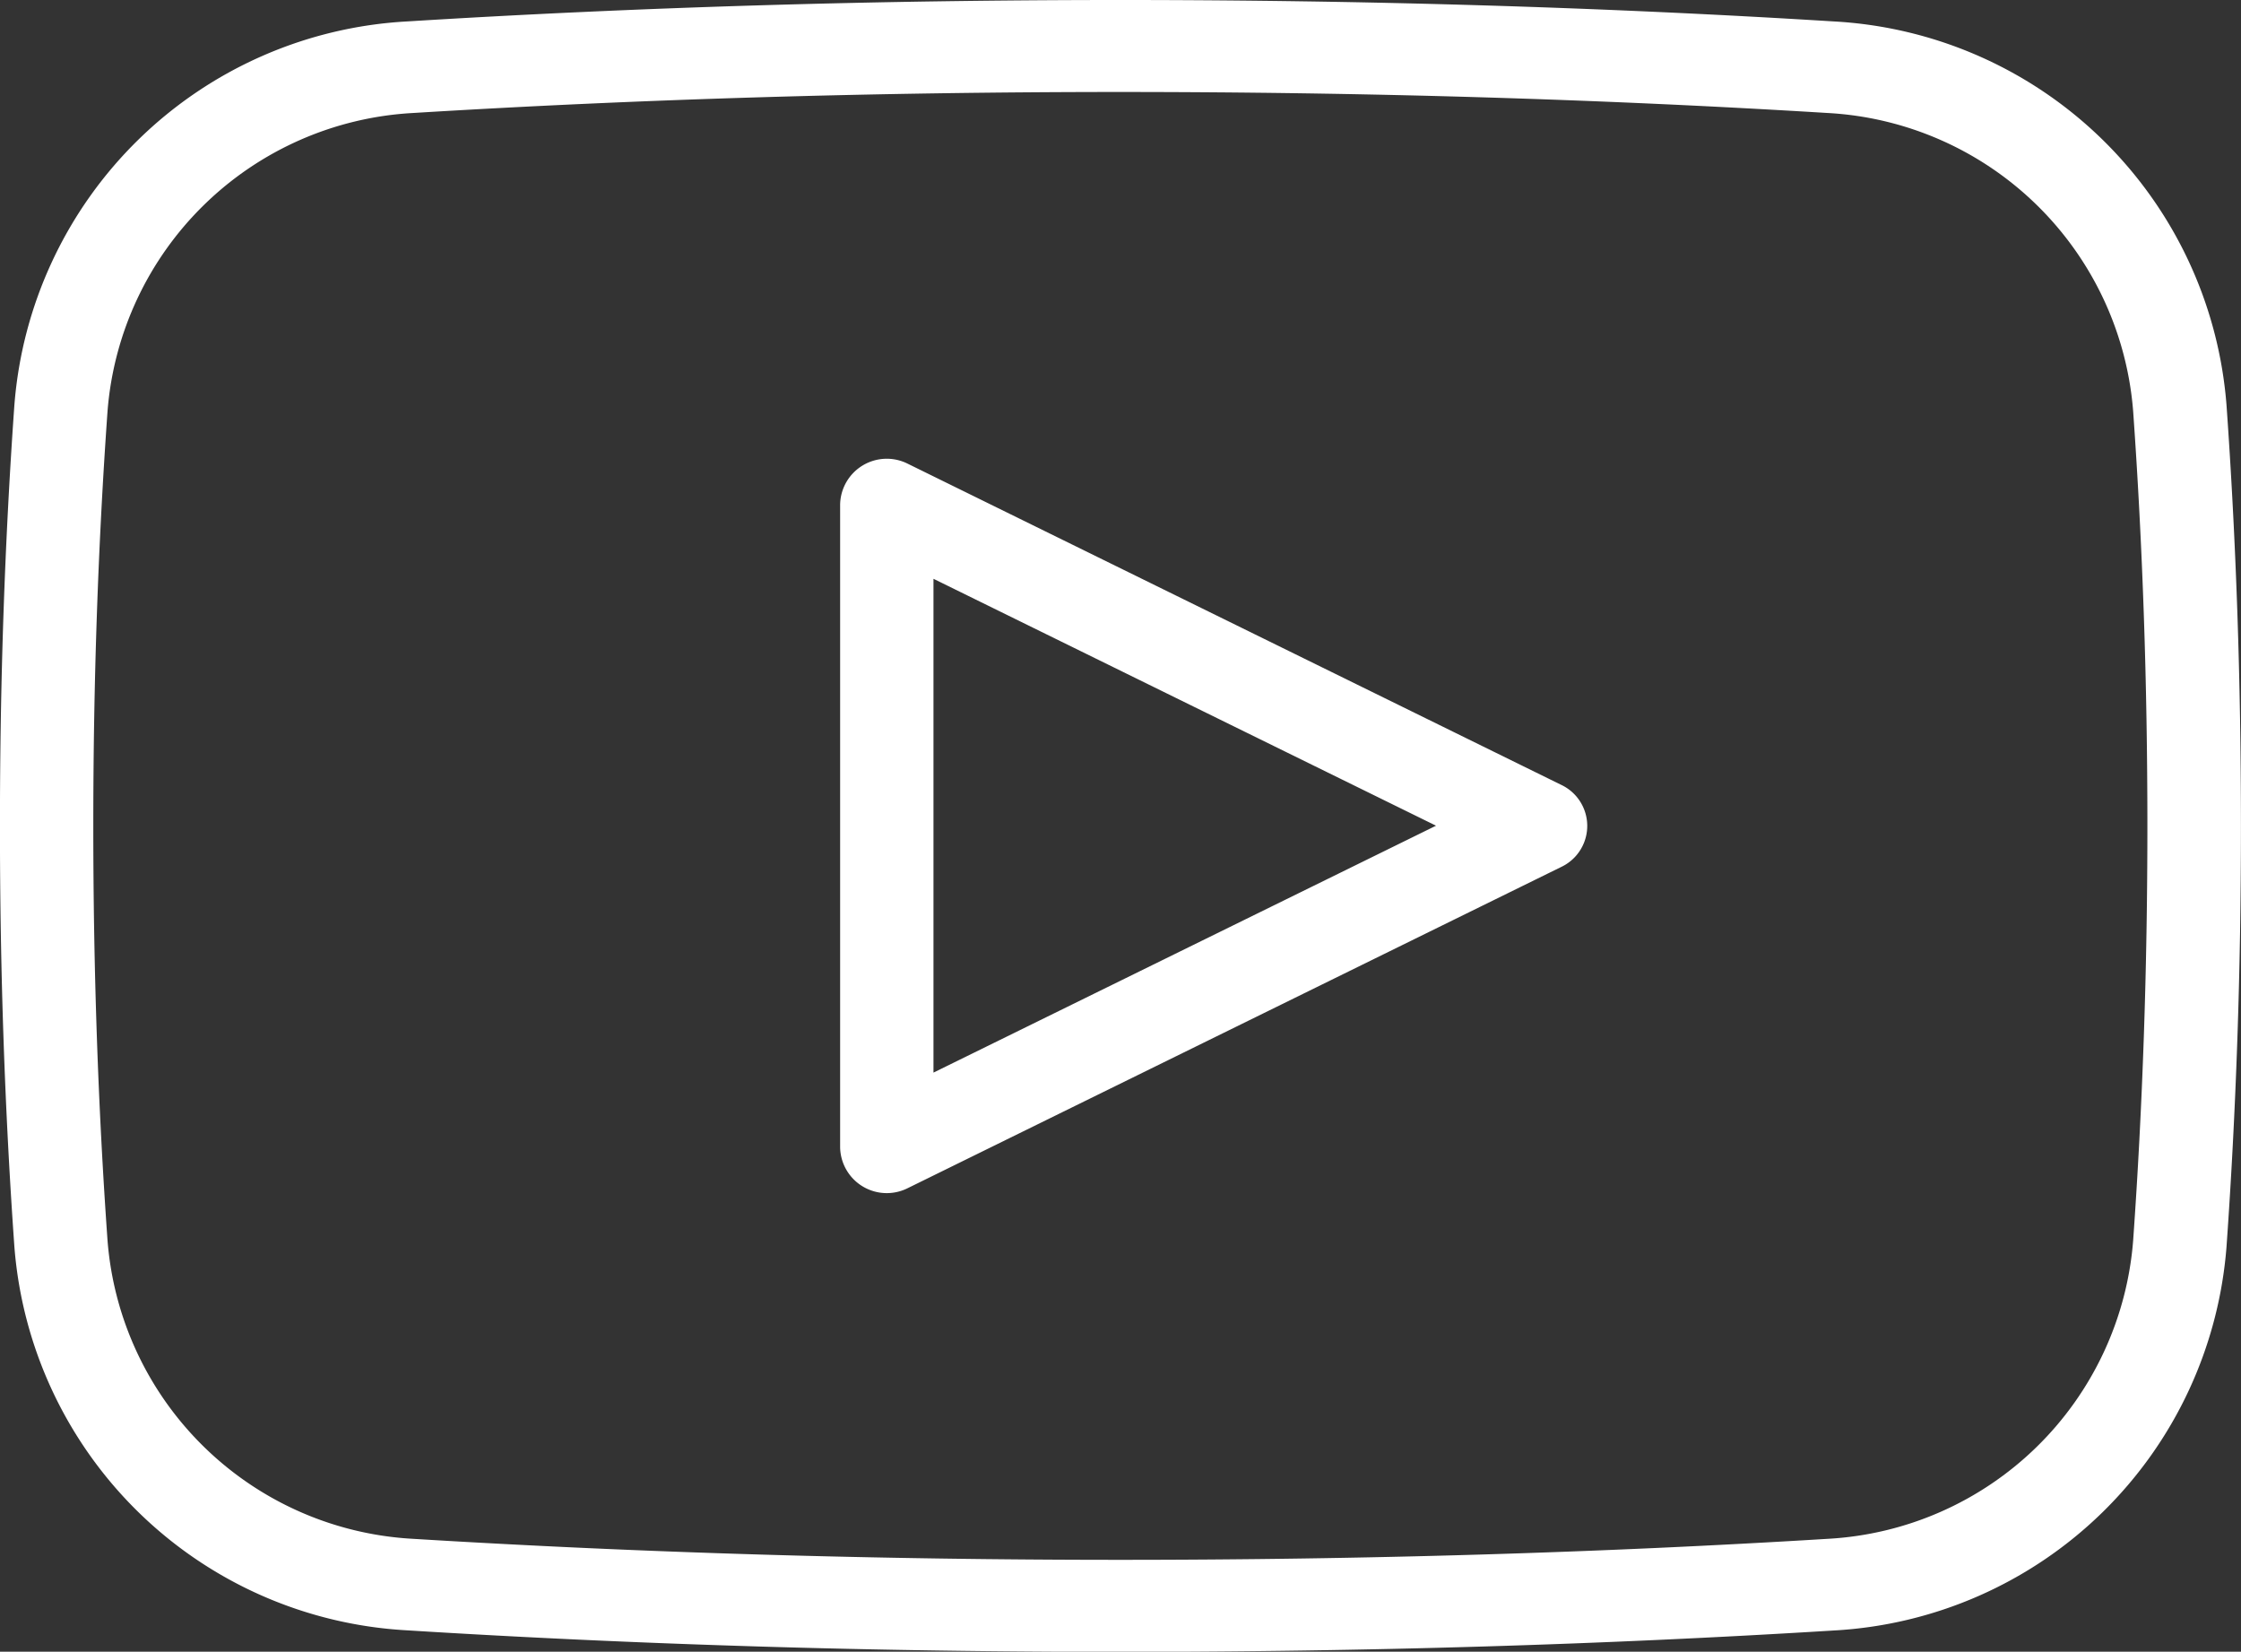 <svg xmlns="http://www.w3.org/2000/svg" viewBox="0 0 42.658 31.442">
  <rect x="0" y="0" width="42.658" height="31.442" fill="#333333" stroke="none"/>
  <defs>
    <style>
      .cls-1 {
        fill: #ffffff;
      }
    </style>
  </defs>
  <g id="Social_Youtube" data-name="Social Youtube" transform="translate(-0.001 0)">
    <path id="Social-Youtube" class="cls-1" d="M7.862,8.151a6.169,6.169,0,0,0-5.814,5.676q-.271,3.813-.271,7.894t.271,7.894a6.169,6.169,0,0,0,5.814,5.678q6.526.4,13.466.4t13.466-.4a6.169,6.169,0,0,0,5.812-5.678q.271-3.813.271-7.894t-.271-7.894a6.169,6.169,0,0,0-5.814-5.676q-6.526-.4-13.466-.4T7.862,8.151ZM7.751,6.408Q14.333,6,21.328,6t13.579.408a7.931,7.931,0,0,1,7.476,7.3q.275,3.875.275,8.015t-.275,8.015a7.931,7.931,0,0,1-7.476,7.3q-6.583.407-13.579.407T7.75,37.035a7.931,7.931,0,0,1-7.475-7.3Q0,25.863,0,21.723t.275-8.015a7.931,7.931,0,0,1,7.476-7.3Zm9.528,22.21a.888.888,0,0,1-1.286-.782V15.607a.888.888,0,0,1,1.286-.78L29.72,20.941a.864.864,0,0,1,0,1.562Zm10.057-6.9-9.566-4.7v9.4Z" transform="translate(0 -6)"/>
  </g>
</svg>
